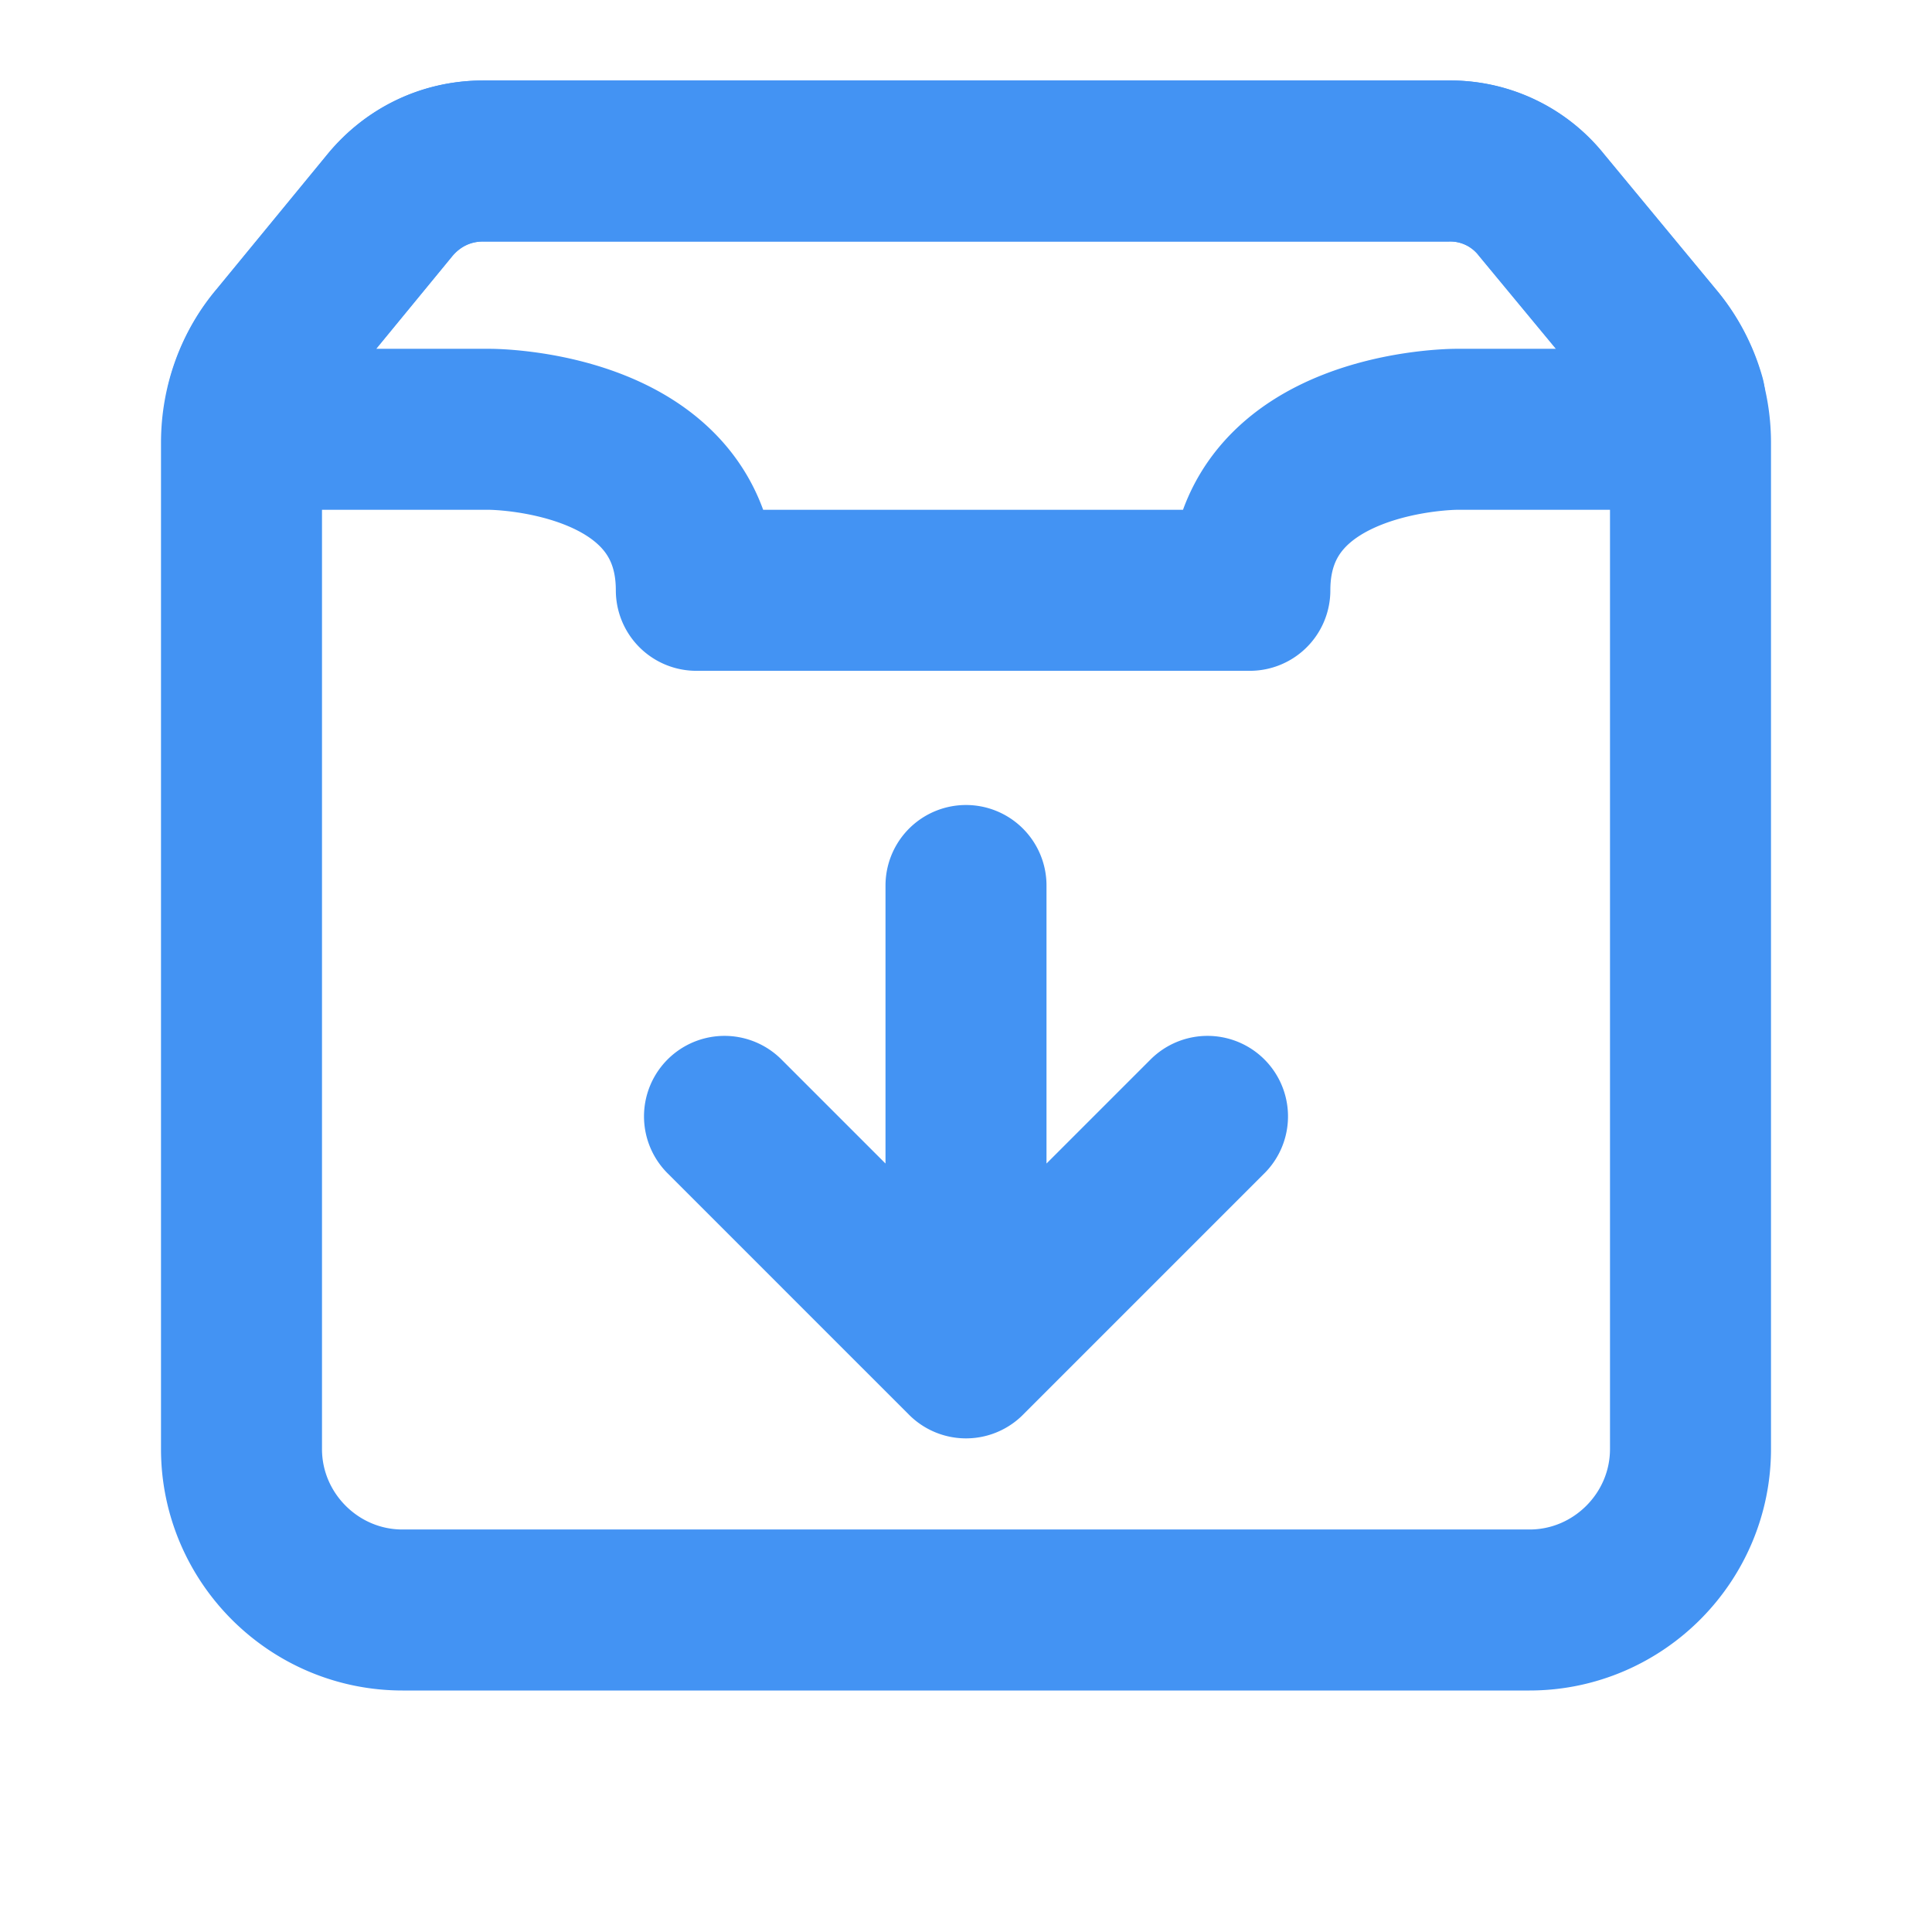 <svg xmlns="http://www.w3.org/2000/svg" width="24" height="24" viewBox="0 0 24 24"><g fill="none" fill-rule="evenodd"><g stroke="#4393F3" stroke-linecap="round" stroke-linejoin="round" stroke-width="2"><path d="M20.54 4.23l-1.391-1.68A1.447 1.447 0 0 0 18 2H6c-.471 0-.88.21-1.16.55L3.46 4.23C3.17 4.57 3 5.02 3 5.5V18c0 1.1.899 2 2 2h14c1.1 0 2-.9 2-2V5.5c0-.48-.17-.93-.46-1.27z"/><path d="M12.088 7.333h3.438c0-2 2.562-2 2.562-2h2l.842-.38a1.933 1.933 0 0 0-.385-.723l-1.39-1.68a1.448 1.448 0 0 0-1.15-.55h-12c-.47 0-.88.21-1.16.55l-1.38 1.68a1.913 1.913 0 0 0-.395.763l.018.34h3s2.562 0 2.562 2h3.438M9 13.868l3 3 3-3M12 16v-5"/></g><path d="M0 0h24v24H0z"/></g></svg>